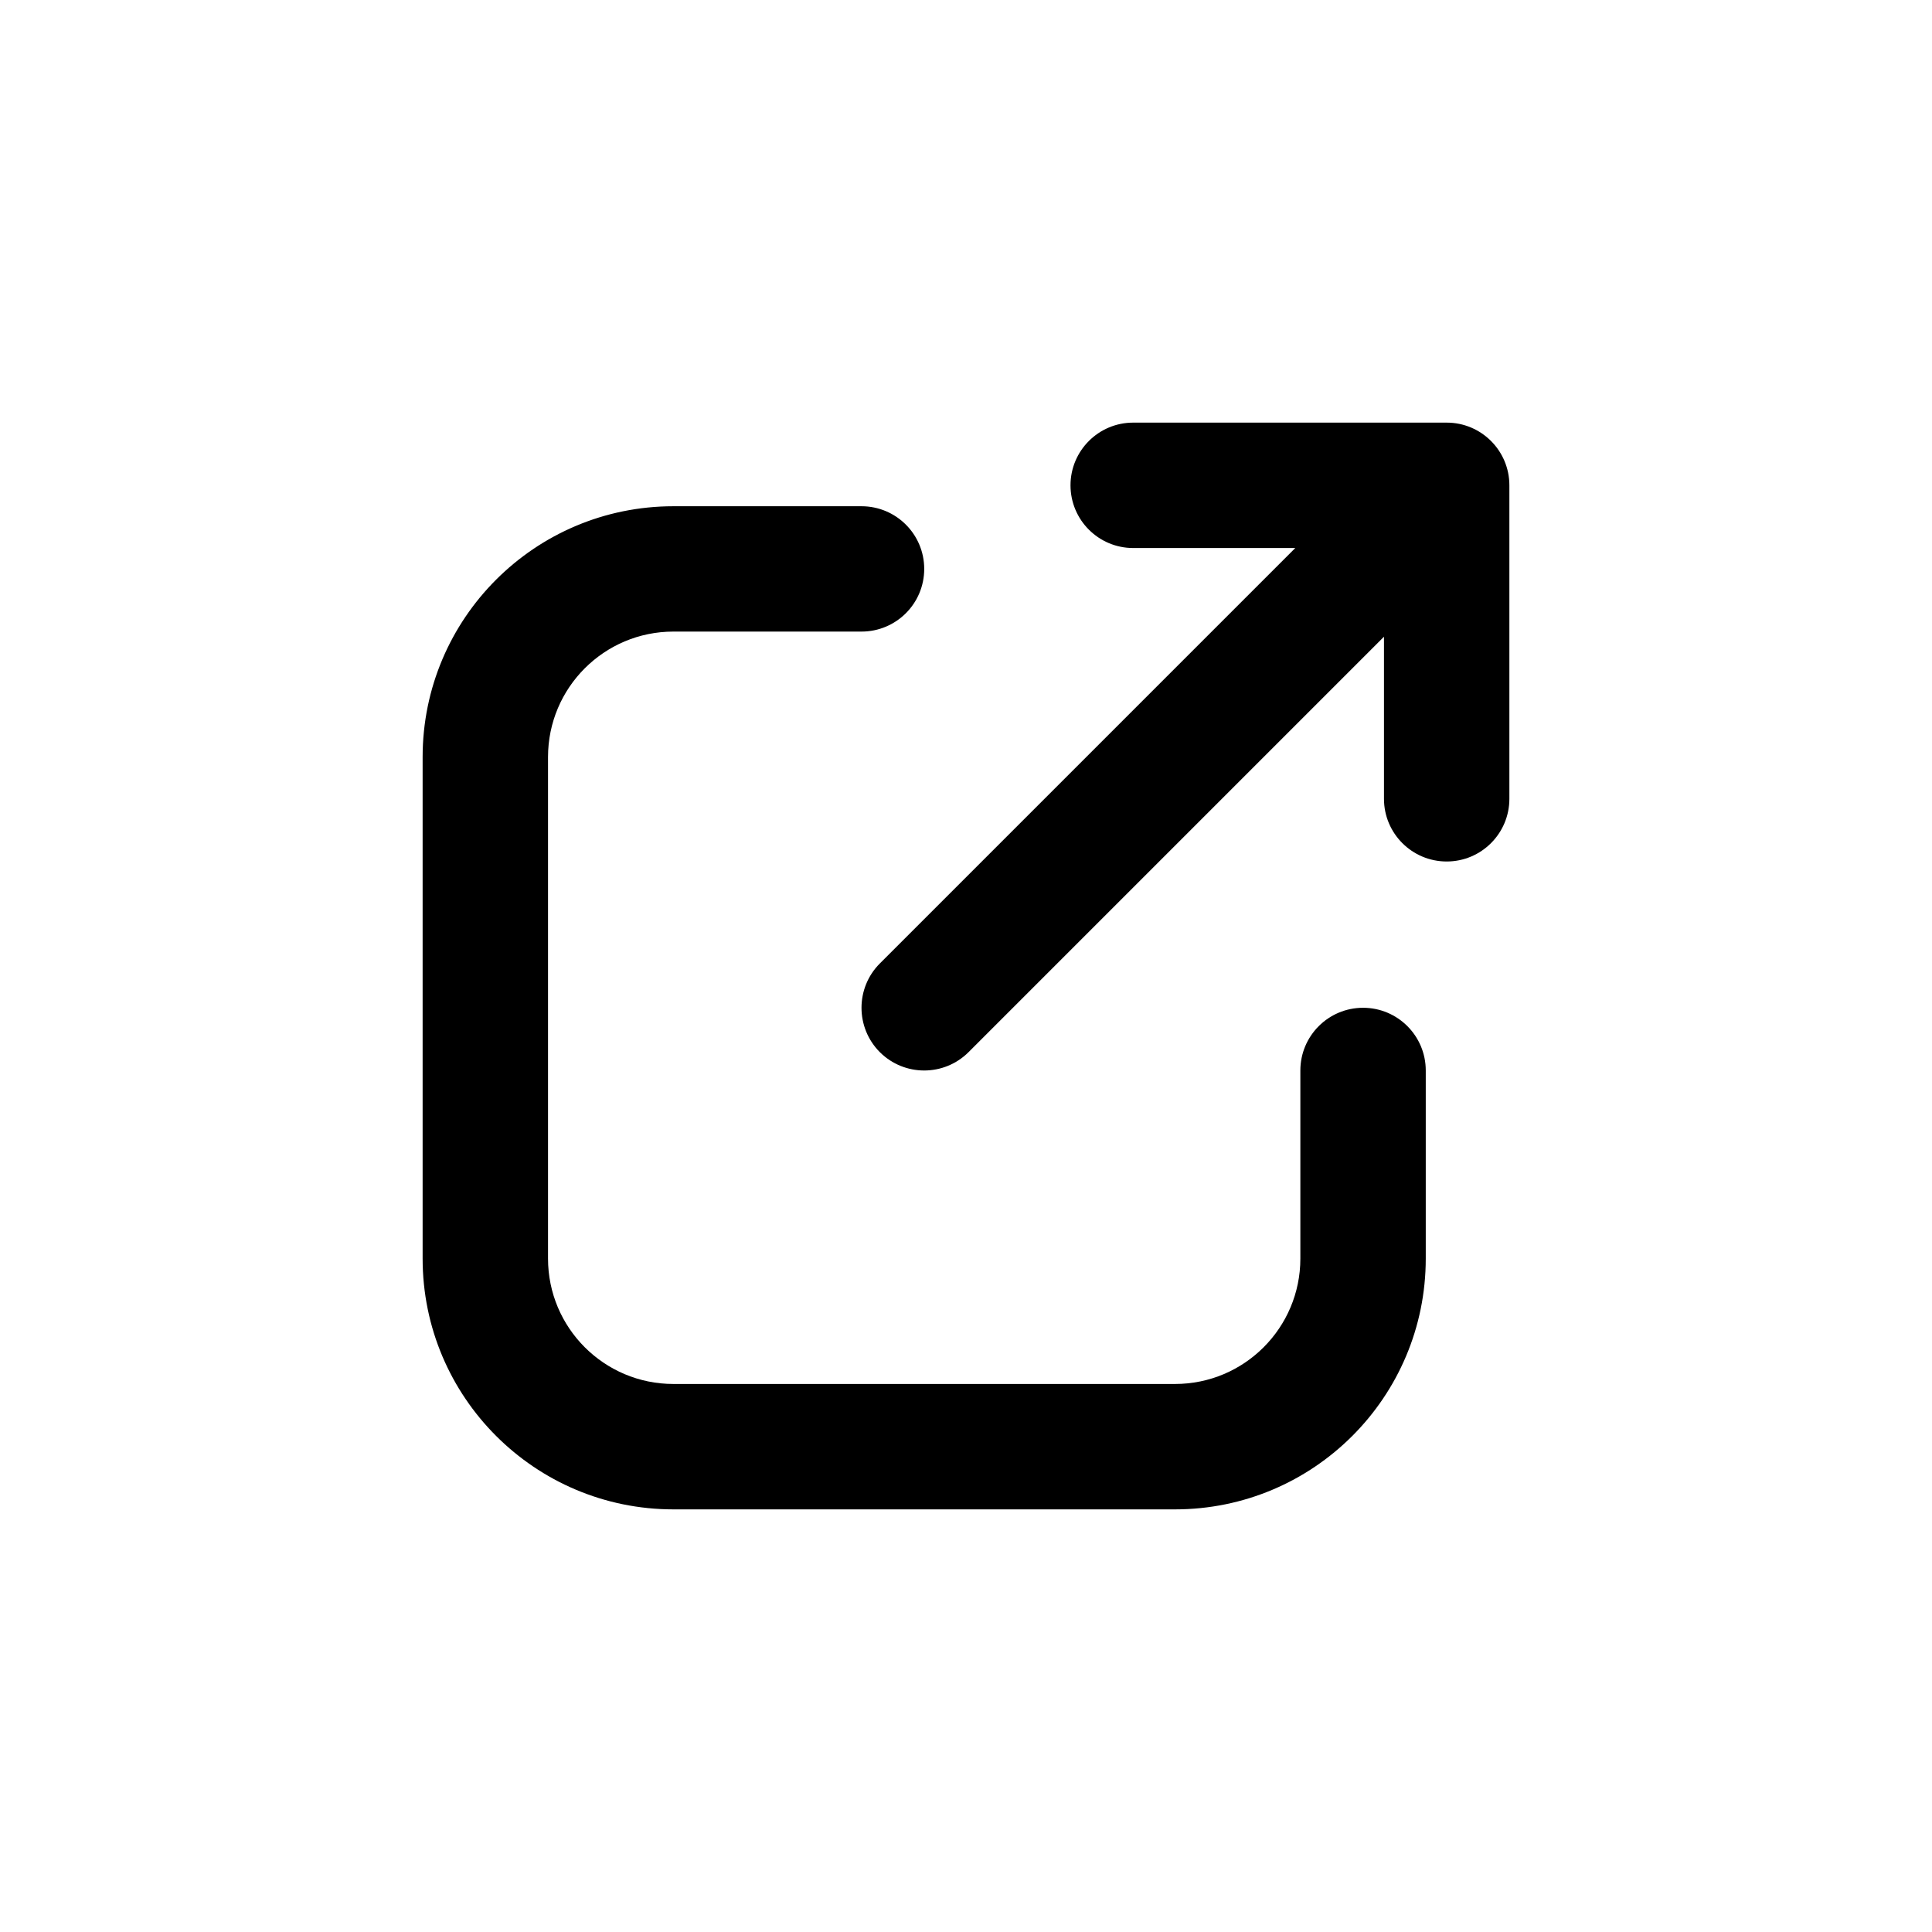 <svg width="32" height="32" viewBox="0 0 32 32" fill="none" xmlns="http://www.w3.org/2000/svg">
<path fill-rule="evenodd" clip-rule="evenodd" d="M18.769 7C18.196 7 17.731 7.465 17.731 8.038C17.731 8.612 18.196 9.077 18.769 9.077H21.454L14.573 15.958C14.168 16.363 14.168 17.021 14.573 17.427C14.979 17.832 15.636 17.832 16.042 17.427L22.923 10.546V13.231C22.923 13.804 23.388 14.269 23.962 14.269C24.535 14.269 25 13.804 25 13.231V8.038C25 7.465 24.535 7 23.962 7H18.769ZM15.308 9.423C15.308 8.85 14.843 8.385 14.269 8.385H11.154C8.86 8.385 7 10.244 7 12.539V20.846C7 23.14 8.86 25 11.154 25H19.462C21.756 25 23.615 23.14 23.615 20.846V17.731C23.615 17.157 23.15 16.692 22.577 16.692C22.003 16.692 21.538 17.157 21.538 17.731V20.846C21.538 21.993 20.609 22.923 19.462 22.923H11.154C10.007 22.923 9.077 21.993 9.077 20.846V12.539C9.077 11.391 10.007 10.461 11.154 10.461H14.269C14.843 10.461 15.308 9.997 15.308 9.423Z" fill="black"/>
</svg>
